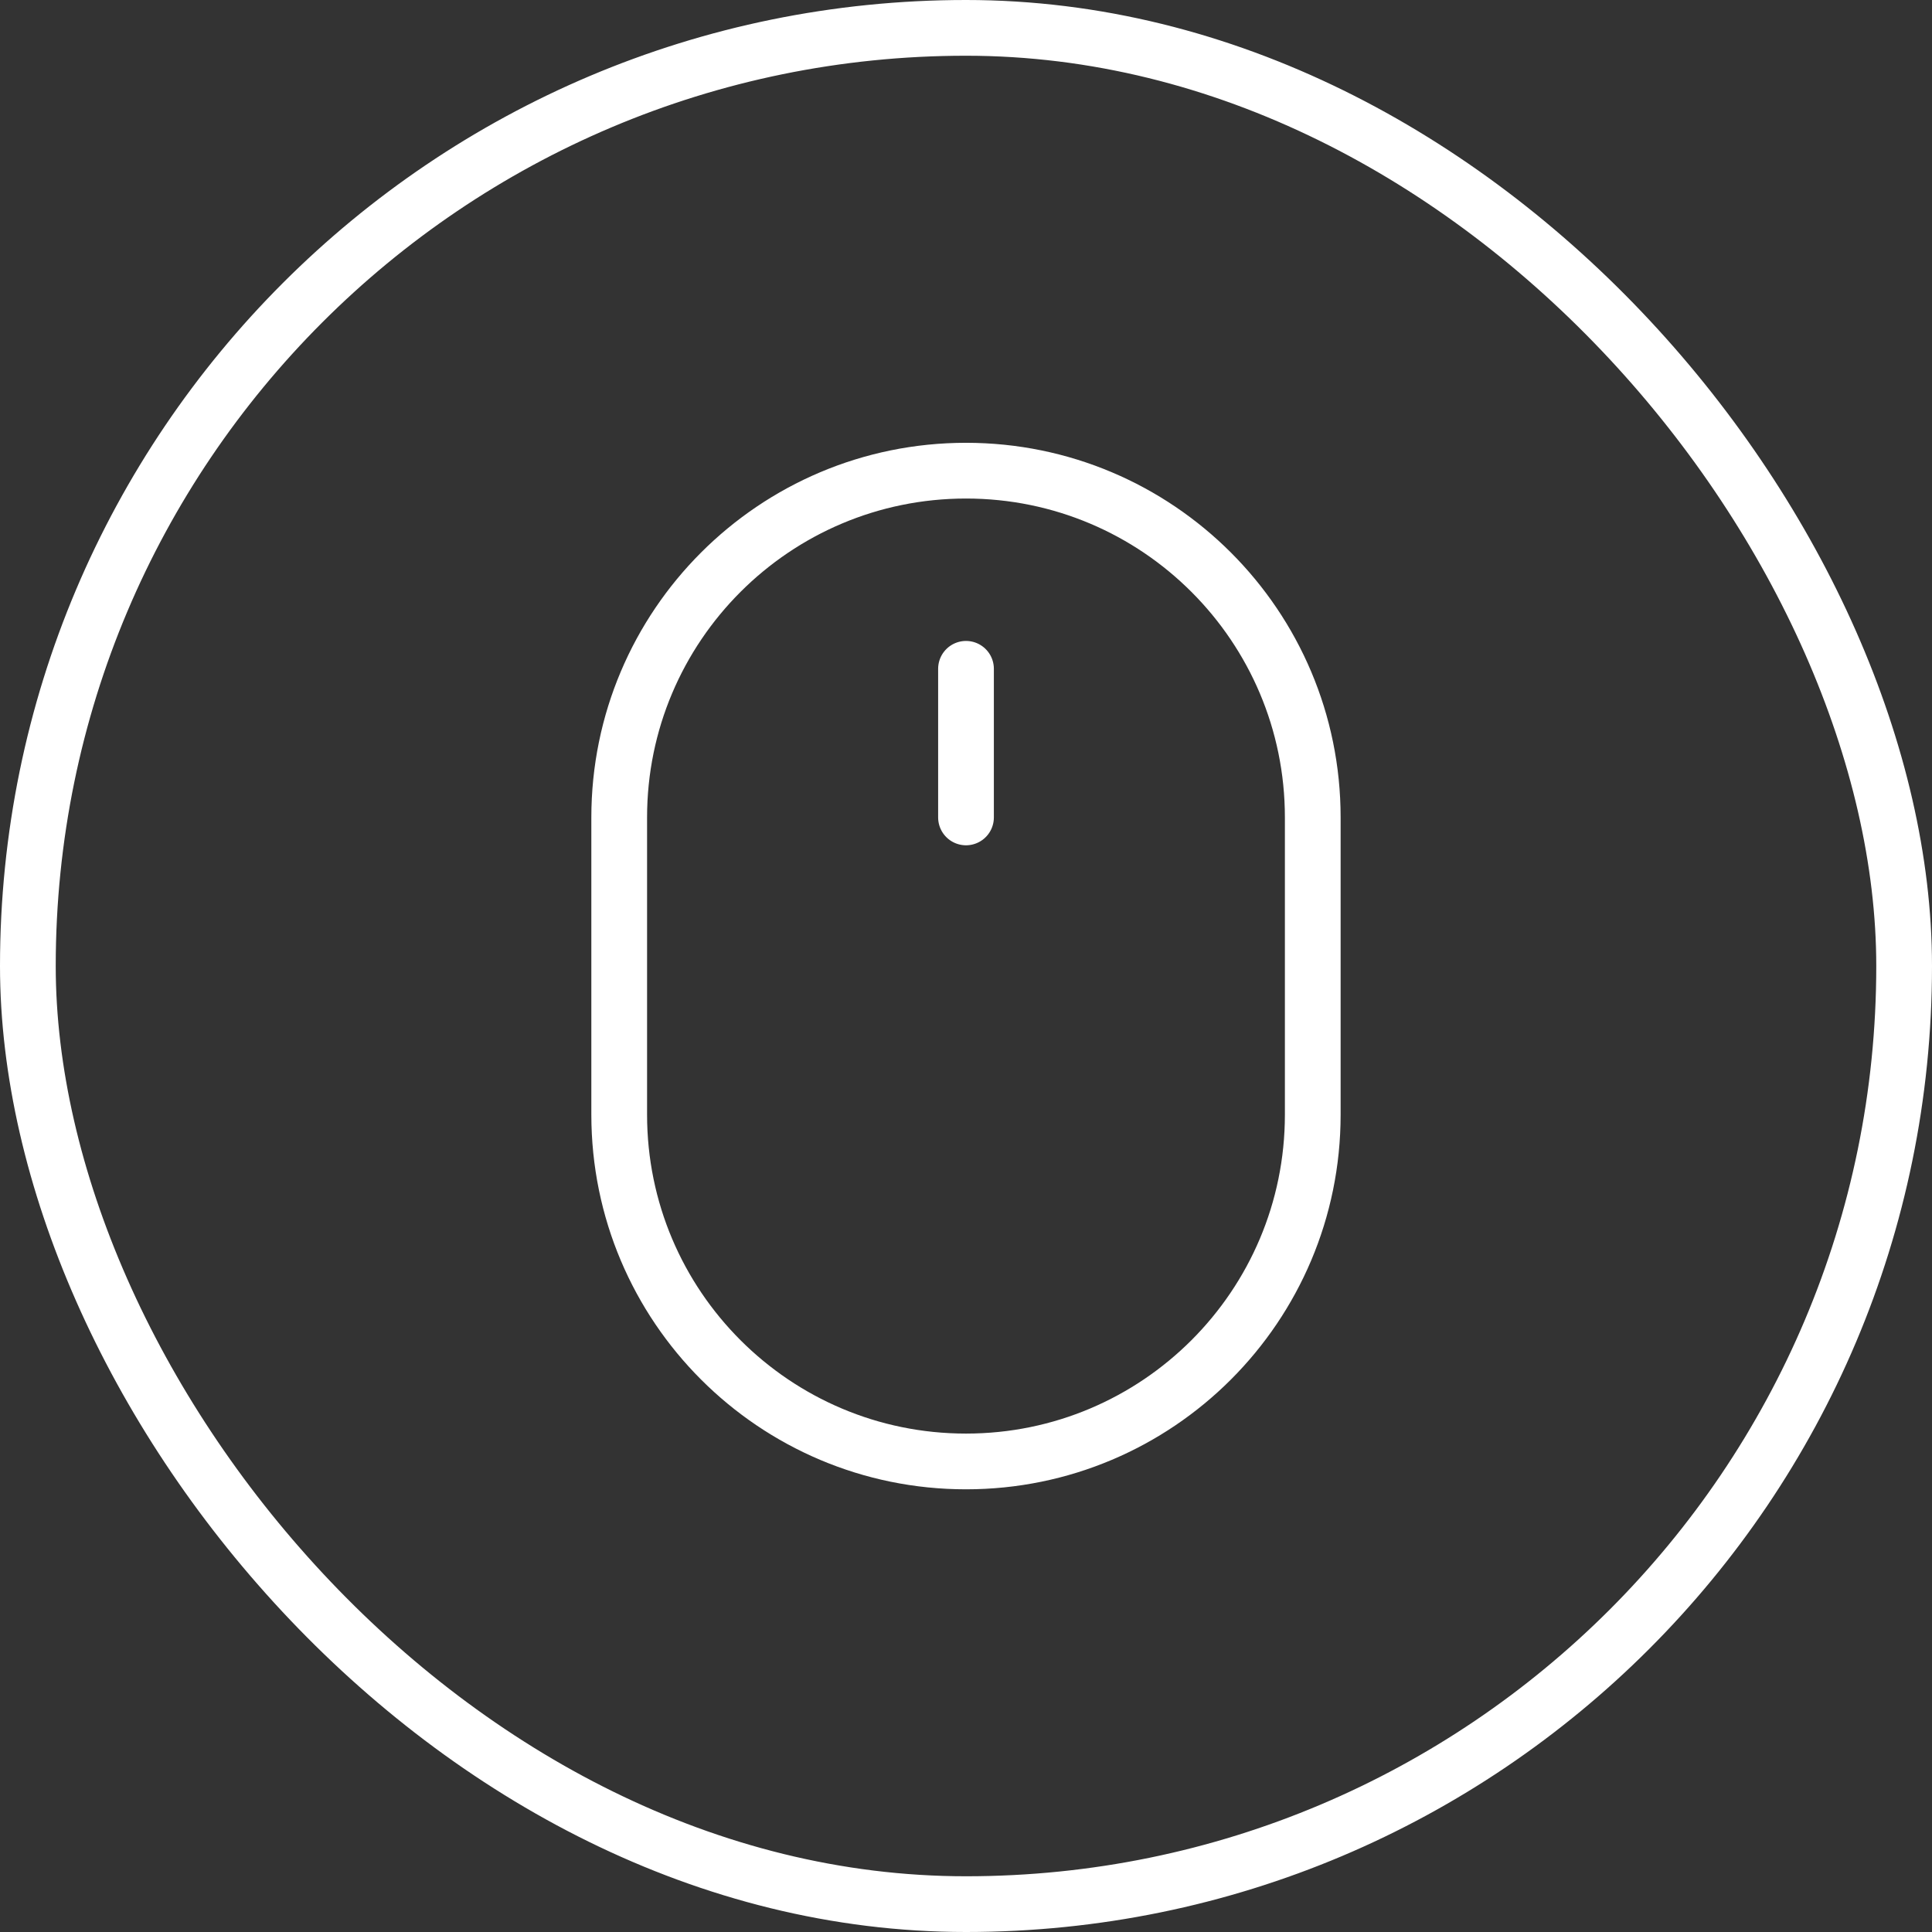 <svg width="52" height="52" viewBox="0 0 52 52" fill="none" xmlns="http://www.w3.org/2000/svg">
<rect x="0" y="0" width="52" height="52" fill="#333333" stroke="none"/>
<path d="M26 22.001V18.001M26 39.335C20.845 39.335 16.666 35.156 16.666 30.001V22.001C16.666 16.847 20.845 12.668 26 12.668C31.154 12.668 35.333 16.847 35.333 22.001V30.001C35.333 35.156 31.154 39.335 26 39.335Z" stroke="white" stroke-width="1.5" stroke-linecap="round" stroke-linejoin="round"/>
<rect x="0.75" y="0.75" width="50.5" height="50.5" rx="25.25" stroke="white" stroke-width="1.5"/>
</svg>
